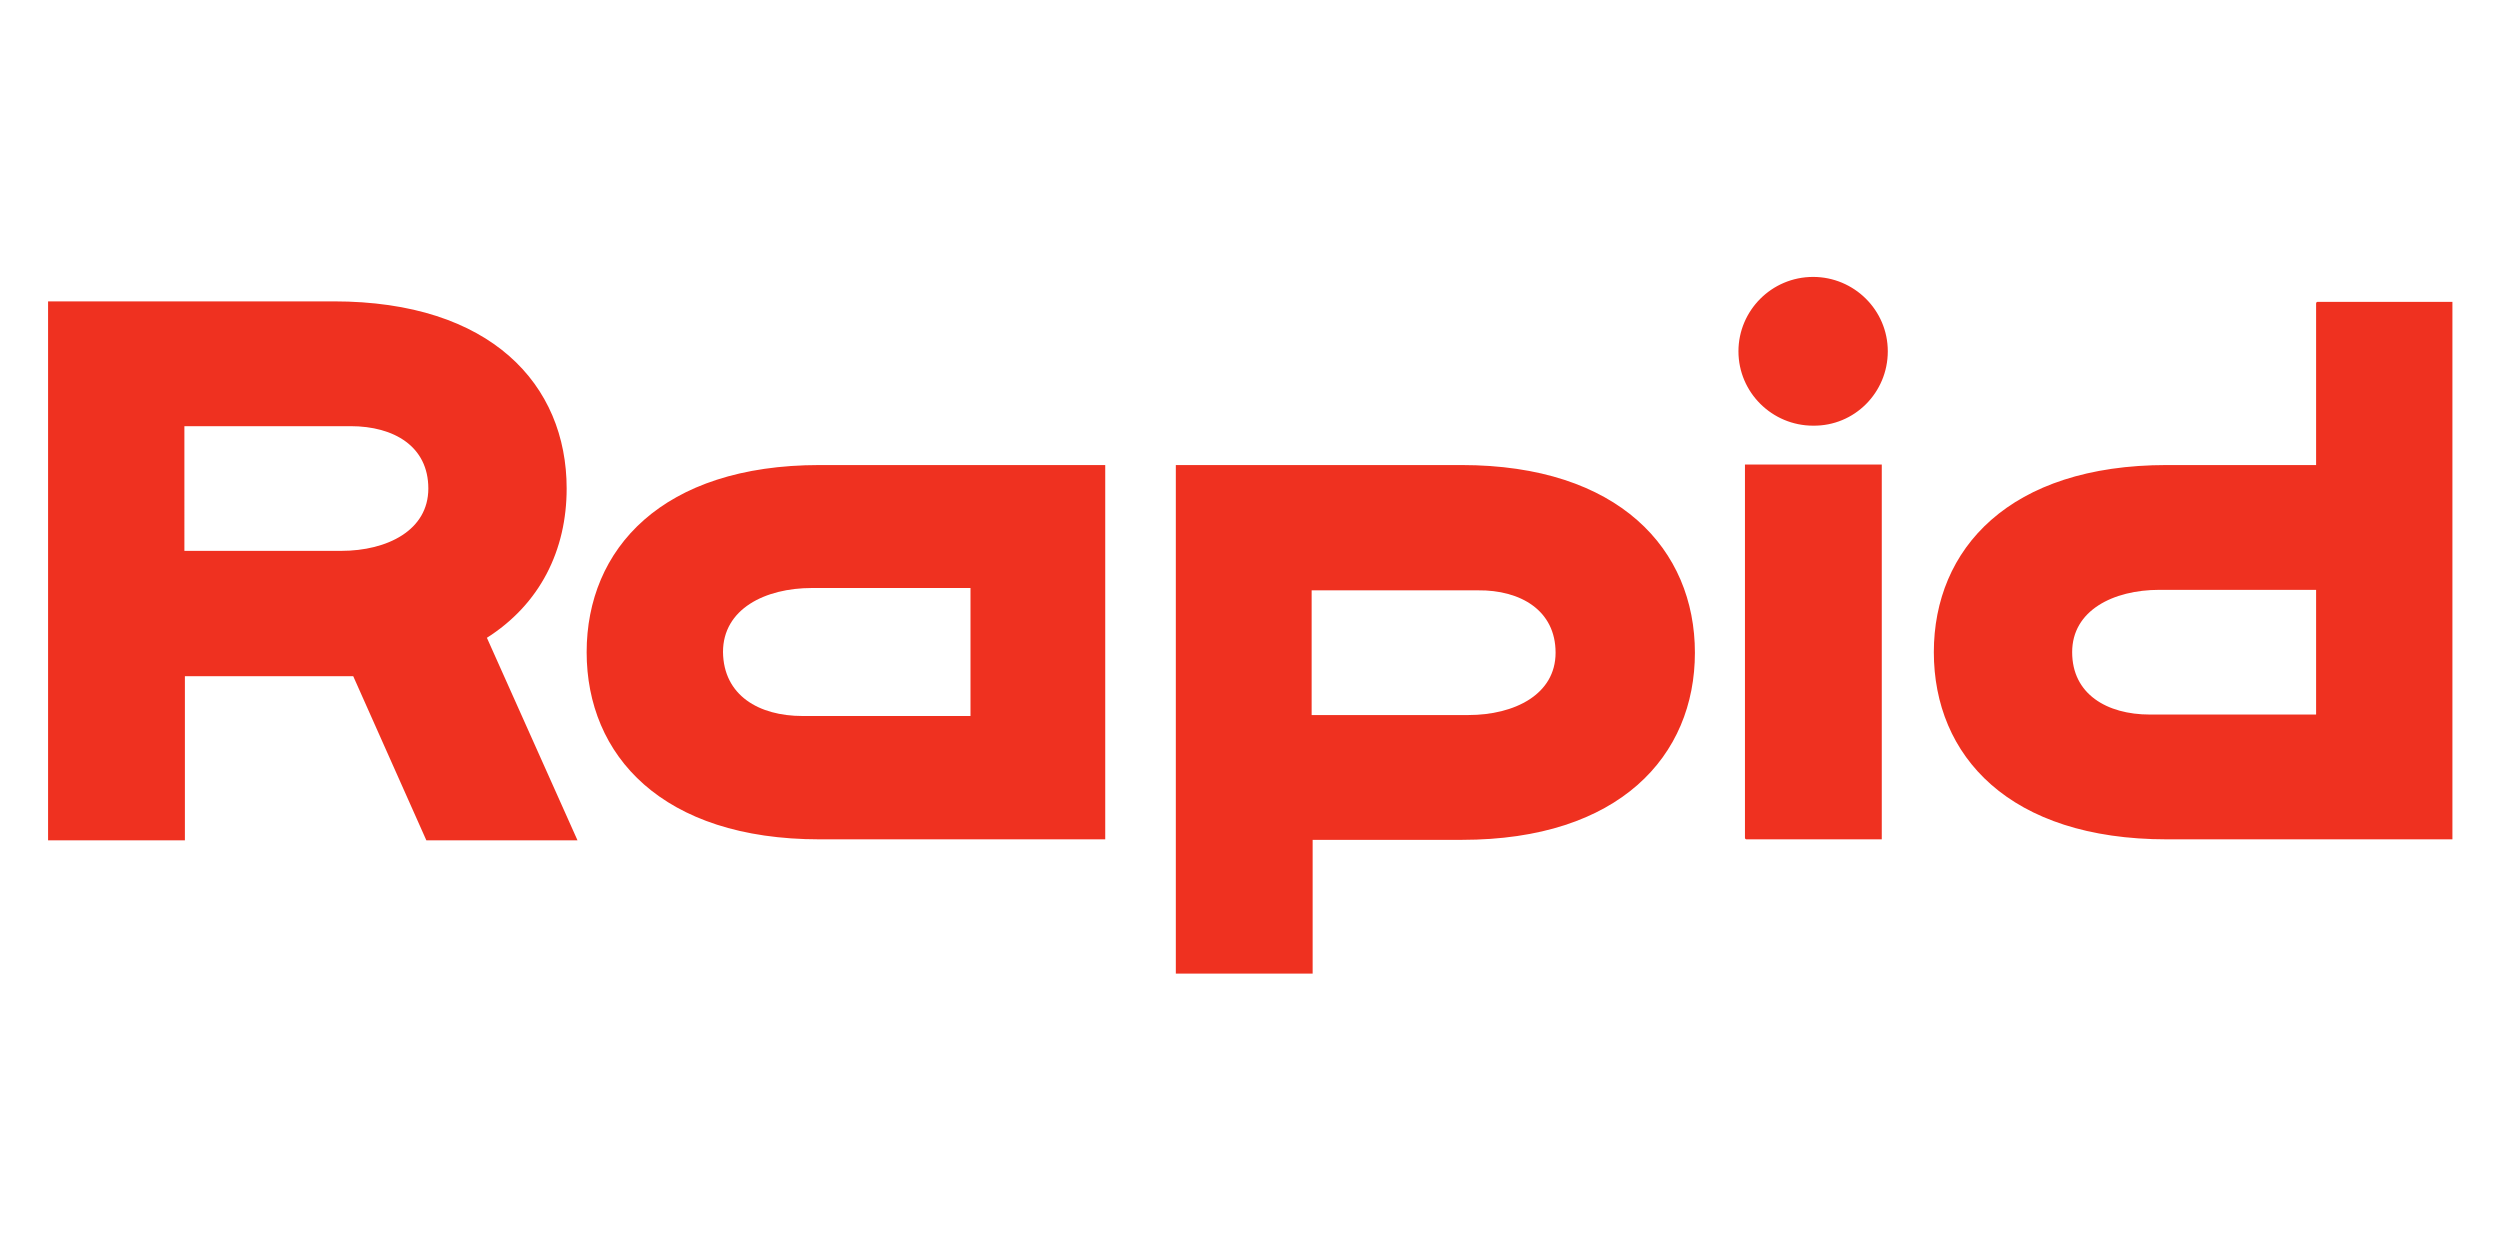 <?xml version="1.0" encoding="utf-8"?>
<!-- Generator: Adobe Illustrator 23.0.1, SVG Export Plug-In . SVG Version: 6.00 Build 0)  -->
<svg version="1.1" id="Layer_1" xmlns="http://www.w3.org/2000/svg" xmlns:xlink="http://www.w3.org/1999/xlink" x="0px" y="0px"
	 viewBox="0 0 500 250" style="enable-background:new 0 0 500 250;" xml:space="preserve">
<style type="text/css">
	.st0{fill:none;}
	.st1{fill-rule:evenodd;clip-rule:evenodd;fill:#EF3120;}
	.st2{fill:none;stroke:#EF3120;stroke-width:0.61;stroke-linecap:round;}
</style>
<rect x="0.1" y="0" class="st0" width="500" height="250"/>
<g>
	<polyline class="st0" points="9.9,55.1 490.1,55.1 490.1,194.9 9.9,194.9 	"/>
	<path id="path10405" class="st1" d="M349.3,167.6H376V93.3h-26.7V167.6"/>
	<g id="g10407" transform="scale(1.002,0.998)">
		<path id="path10409" class="st2" d="M348.6,167.9h26.7V93.4h-26.7V167.9"/>
	</g>
	<path id="path10411" class="st1" d="M377.3,70.3c0-8.1-6.6-14.6-14.7-14.6c-8.1,0-14.7,6.5-14.7,14.6c0,8.1,6.6,14.6,14.7,14.6
		C370.7,84.9,377.3,78.4,377.3,70.3L377.3,70.3L377.3,70.3"/>
	<g id="g10413" transform="scale(1.002,0.998)">
		<path id="path10415" class="st2" d="M376.5,70.4c0-8.1-6.6-14.6-14.6-14.6c-8.1,0-14.6,6.6-14.6,14.6c0,8.1,6.6,14.6,14.6,14.6
			C370,85.1,376.5,78.5,376.5,70.4L376.5,70.4L376.5,70.4"/>
	</g>
	<g id="g10419" transform="scale(1.002,0.998)">
		<path id="path10421" class="st2" d="M462.6,60.8v32.7l-30.1,0c-31.3,0-46.2,16.7-46.2,37.2c0,20.6,14.9,37.2,46.2,37.2l56.7,0
			V60.8H462.6L462.6,60.8"/>
	</g>
	<path class="st1" d="M463.5,60.7L463.5,60.7v32.6l-30.1,0c-31.4,0-46.3,16.6-46.3,37.1c0,20.5,14.9,37.1,46.3,37.1l56.8,0V60.7
		H463.5z M463.6,143.2l-33.6,0c-8.7,0-15.9-4.1-15.9-12.8v0c0-8.6,8.4-12.8,17.8-12.8l31.7,0V143.2z"/>
	<g id="g10425" transform="scale(1.002,0.998)">
		<path id="path10427" class="st2" d="M462.6,143.5l-33.5,0c-8.7,0-15.8-4.2-15.8-12.8v0c0-8.6,8.4-12.8,17.7-12.8l31.6,0
			L462.6,143.5"/>
	</g>
	<g id="g10431" transform="scale(1.002,0.998)">
		<path id="path10433" class="st2" d="M291.7,93.5l-56.7,0v101.3h26.7V168l30.1,0c31.3,0,46.2-16.7,46.2-37.2S323,93.5,291.7,93.5
			L291.7,93.5"/>
	</g>
	<path class="st1" d="M292.3,93.3L292.3,93.3l-56.8,0v101.1h26.7v-26.8l30.1,0c31.4,0,46.3-16.6,46.3-37.1S323.6,93.3,292.3,93.3z
		 M311.5,130.5L311.5,130.5c0,8.6-8.4,12.8-17.8,12.8l-31.7,0v-25.5l33.6,0C304.3,117.7,311.4,121.8,311.5,130.5L311.5,130.5
		L311.5,130.5L311.5,130.5z"/>
	<g id="g10437" transform="scale(1.002,0.998)">
		<path id="path10439" class="st2" d="M310.8,130.8L310.8,130.8c0,8.6-8.4,12.8-17.7,12.8l-31.6,0V118l33.5,0
			C303.6,117.9,310.8,122.1,310.8,130.8L310.8,130.8L310.8,130.8L310.8,130.8L310.8,130.8"/>
	</g>
	<g id="g10443" transform="scale(1.002,0.998)">
		<path id="path10445" class="st2" d="M163.6,93.5c-31.3,0-46.2,16.7-46.2,37.2s14.9,37.2,46.2,37.2l56.7,0V93.5L163.6,93.5
			L163.6,93.5"/>
	</g>
	<path class="st1" d="M163.9,93.3c-31.4,0-46.3,16.6-46.3,37.1c0,20.5,14.9,37.1,46.3,37.1l56.8,0V93.3L163.9,93.3z M194.1,143.2
		L194.1,143.2l-33.6,0c-8.7,0-15.8-4.1-15.9-12.8h0v0h0c0-8.6,8.4-12.8,17.8-12.8l31.7,0V143.2z"/>
	<g id="g10455" transform="scale(1.002,0.998)">
		<path id="path10457" class="st2" d="M96.8,127.7c10.8-6.8,16-17.6,16-29.8c0-20.6-14.9-37.2-46.2-37.2l-56.7,0v64.3h0v43.1h26.7
			v-32.9l34.1,0l14.6,32.9h29.5L96.8,127.7L96.8,127.7"/>
	</g>
	<path class="st1" d="M97,127.4L97,127.4c10.8-6.8,16-17.6,16-29.7c0-20.5-14.9-37.1-46.3-37.1l-56.8,0v64.1h0v43h26.7v-32.9l34.2,0
		l14.6,32.9h29.5L97,127.4z M86,97.7L86,97.7L86,97.7L86,97.7L86,97.7c0,8.6-8.4,12.8-17.8,12.8l-31.7,0V85l33.6,0
		C78.8,84.9,86,89.1,86,97.7L86,97.7L86,97.7L86,97.7z"/>
	<g id="g10461" transform="scale(1.002,0.998)">
		<path id="path10463" class="st2" d="M85.8,97.9L85.8,97.9c0,8.6-8.4,12.8-17.7,12.8l-31.6,0V85.1l33.5,0
			C78.7,85.1,85.8,89.2,85.8,97.9L85.8,97.9L85.8,97.9L85.8,97.9L85.8,97.9"/>
	</g>
</g>
</svg>
